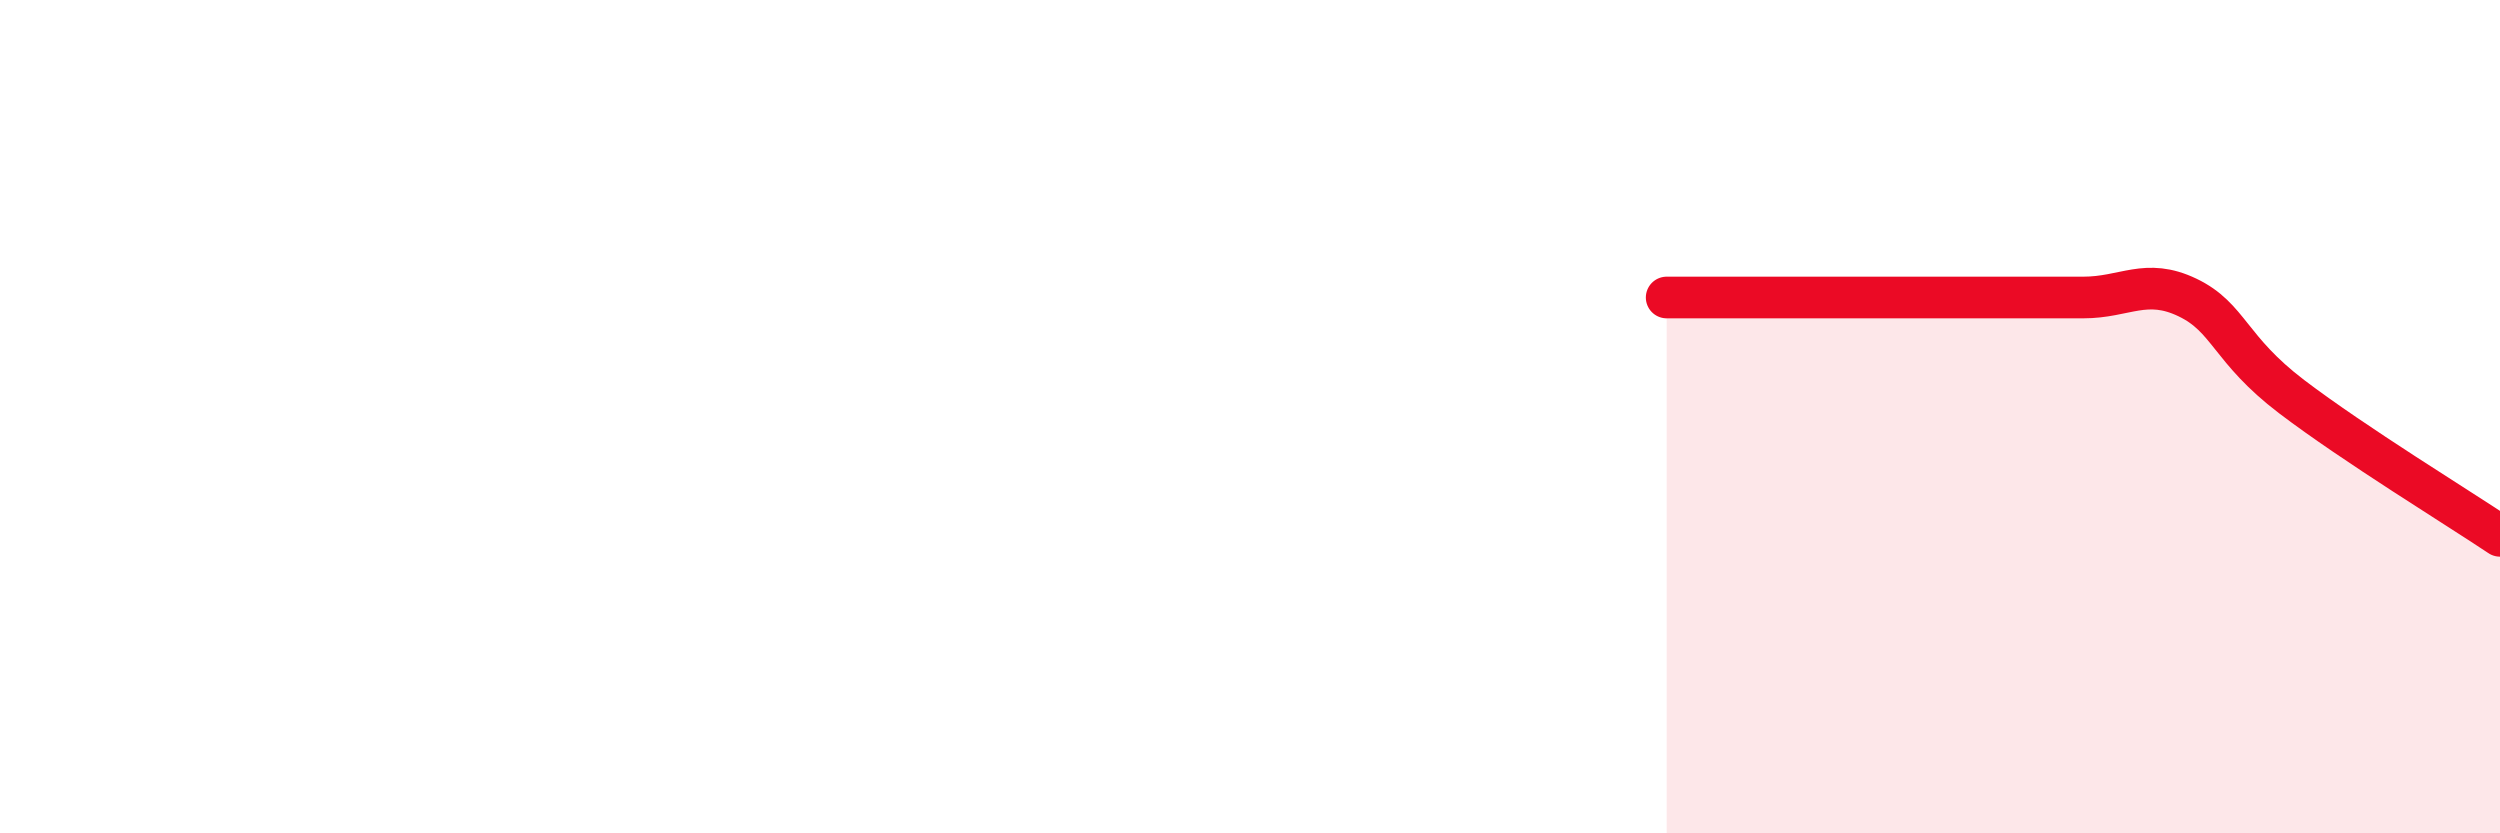 
    <svg width="60" height="20" viewBox="0 0 60 20" xmlns="http://www.w3.org/2000/svg">
      <path
        d="M 40,7.14 C 40.5,7.14 41.5,7.14 42.5,7.14 C 43.5,7.14 44,7.14 45,7.14 C 46,7.14 46.5,7.14 47.5,7.14 C 48.5,7.14 49,7.14 50,7.14 C 51,7.14 51.5,6.66 52.5,7.14 C 53.5,7.62 53.5,8.38 55,9.52 C 56.5,10.66 59,12.19 60,12.86L60 20L40 20Z"
        fill="#EB0A25"
        opacity="0.1"
        stroke-linecap="round"
        stroke-linejoin="round"
      />
      <path
        d="M 40,7.14 C 40.5,7.14 41.5,7.14 42.5,7.14 C 43.5,7.14 44,7.14 45,7.14 C 46,7.14 46.5,7.14 47.5,7.14 C 48.5,7.14 49,7.14 50,7.14 C 51,7.14 51.5,6.66 52.5,7.14 C 53.5,7.62 53.5,8.38 55,9.52 C 56.5,10.66 59,12.19 60,12.86"
        stroke="#EB0A25"
        stroke-width="1"
        fill="none"
        stroke-linecap="round"
        stroke-linejoin="round"
      />
    </svg>
  